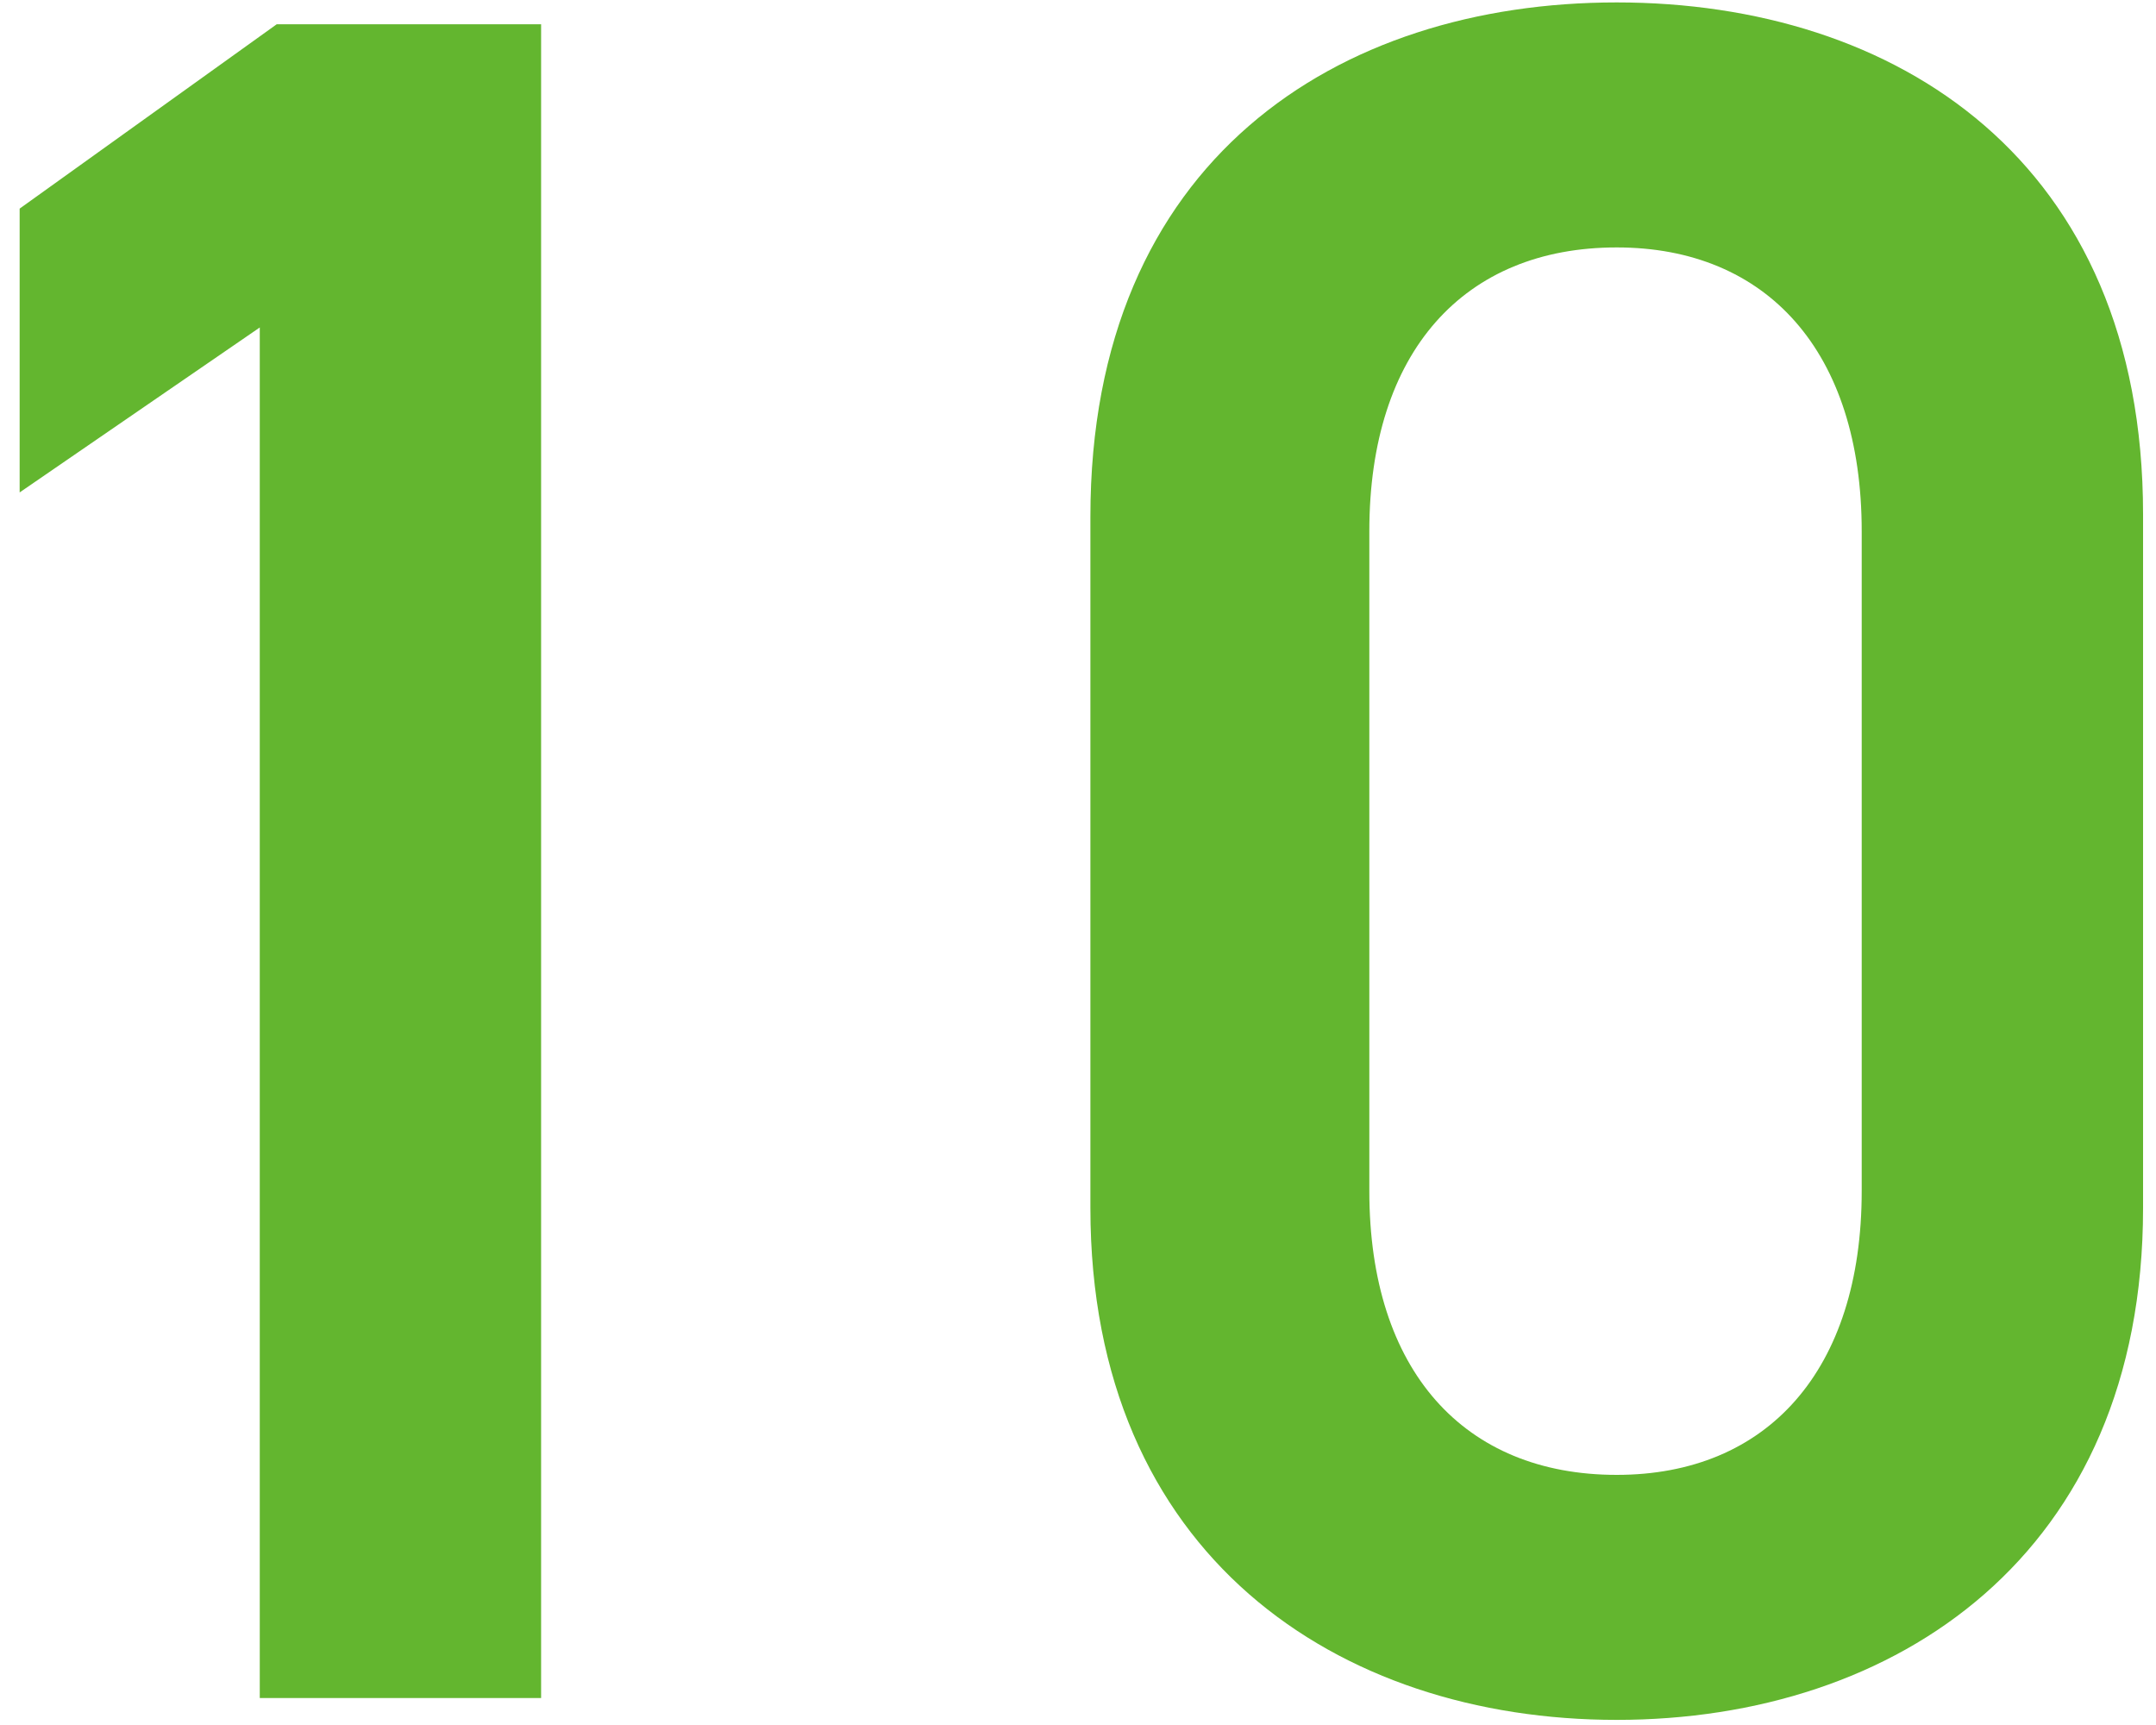 <svg width="80" height="64" viewBox="0 0 80 64" fill="none" xmlns="http://www.w3.org/2000/svg">
<path d="M20.078 0.9V63H9.639V12.15L0.729 18.27V7.74L10.268 0.9H20.078ZM79.52 44.82C79.52 57.69 70.34 63.81 59.99 63.81C49.64 63.81 40.46 57.69 40.46 44.82V19.17C40.46 5.94 49.64 0.09 59.99 0.09C70.34 0.09 79.52 5.94 79.52 19.08V44.82ZM69.08 19.71C69.08 13.05 65.57 9.18 59.99 9.18C54.32 9.18 50.81 13.05 50.81 19.71V44.19C50.81 50.85 54.32 54.72 59.99 54.72C65.57 54.72 69.08 50.85 69.08 44.19V19.71Z" fill="#63B62F"/>
</svg>
